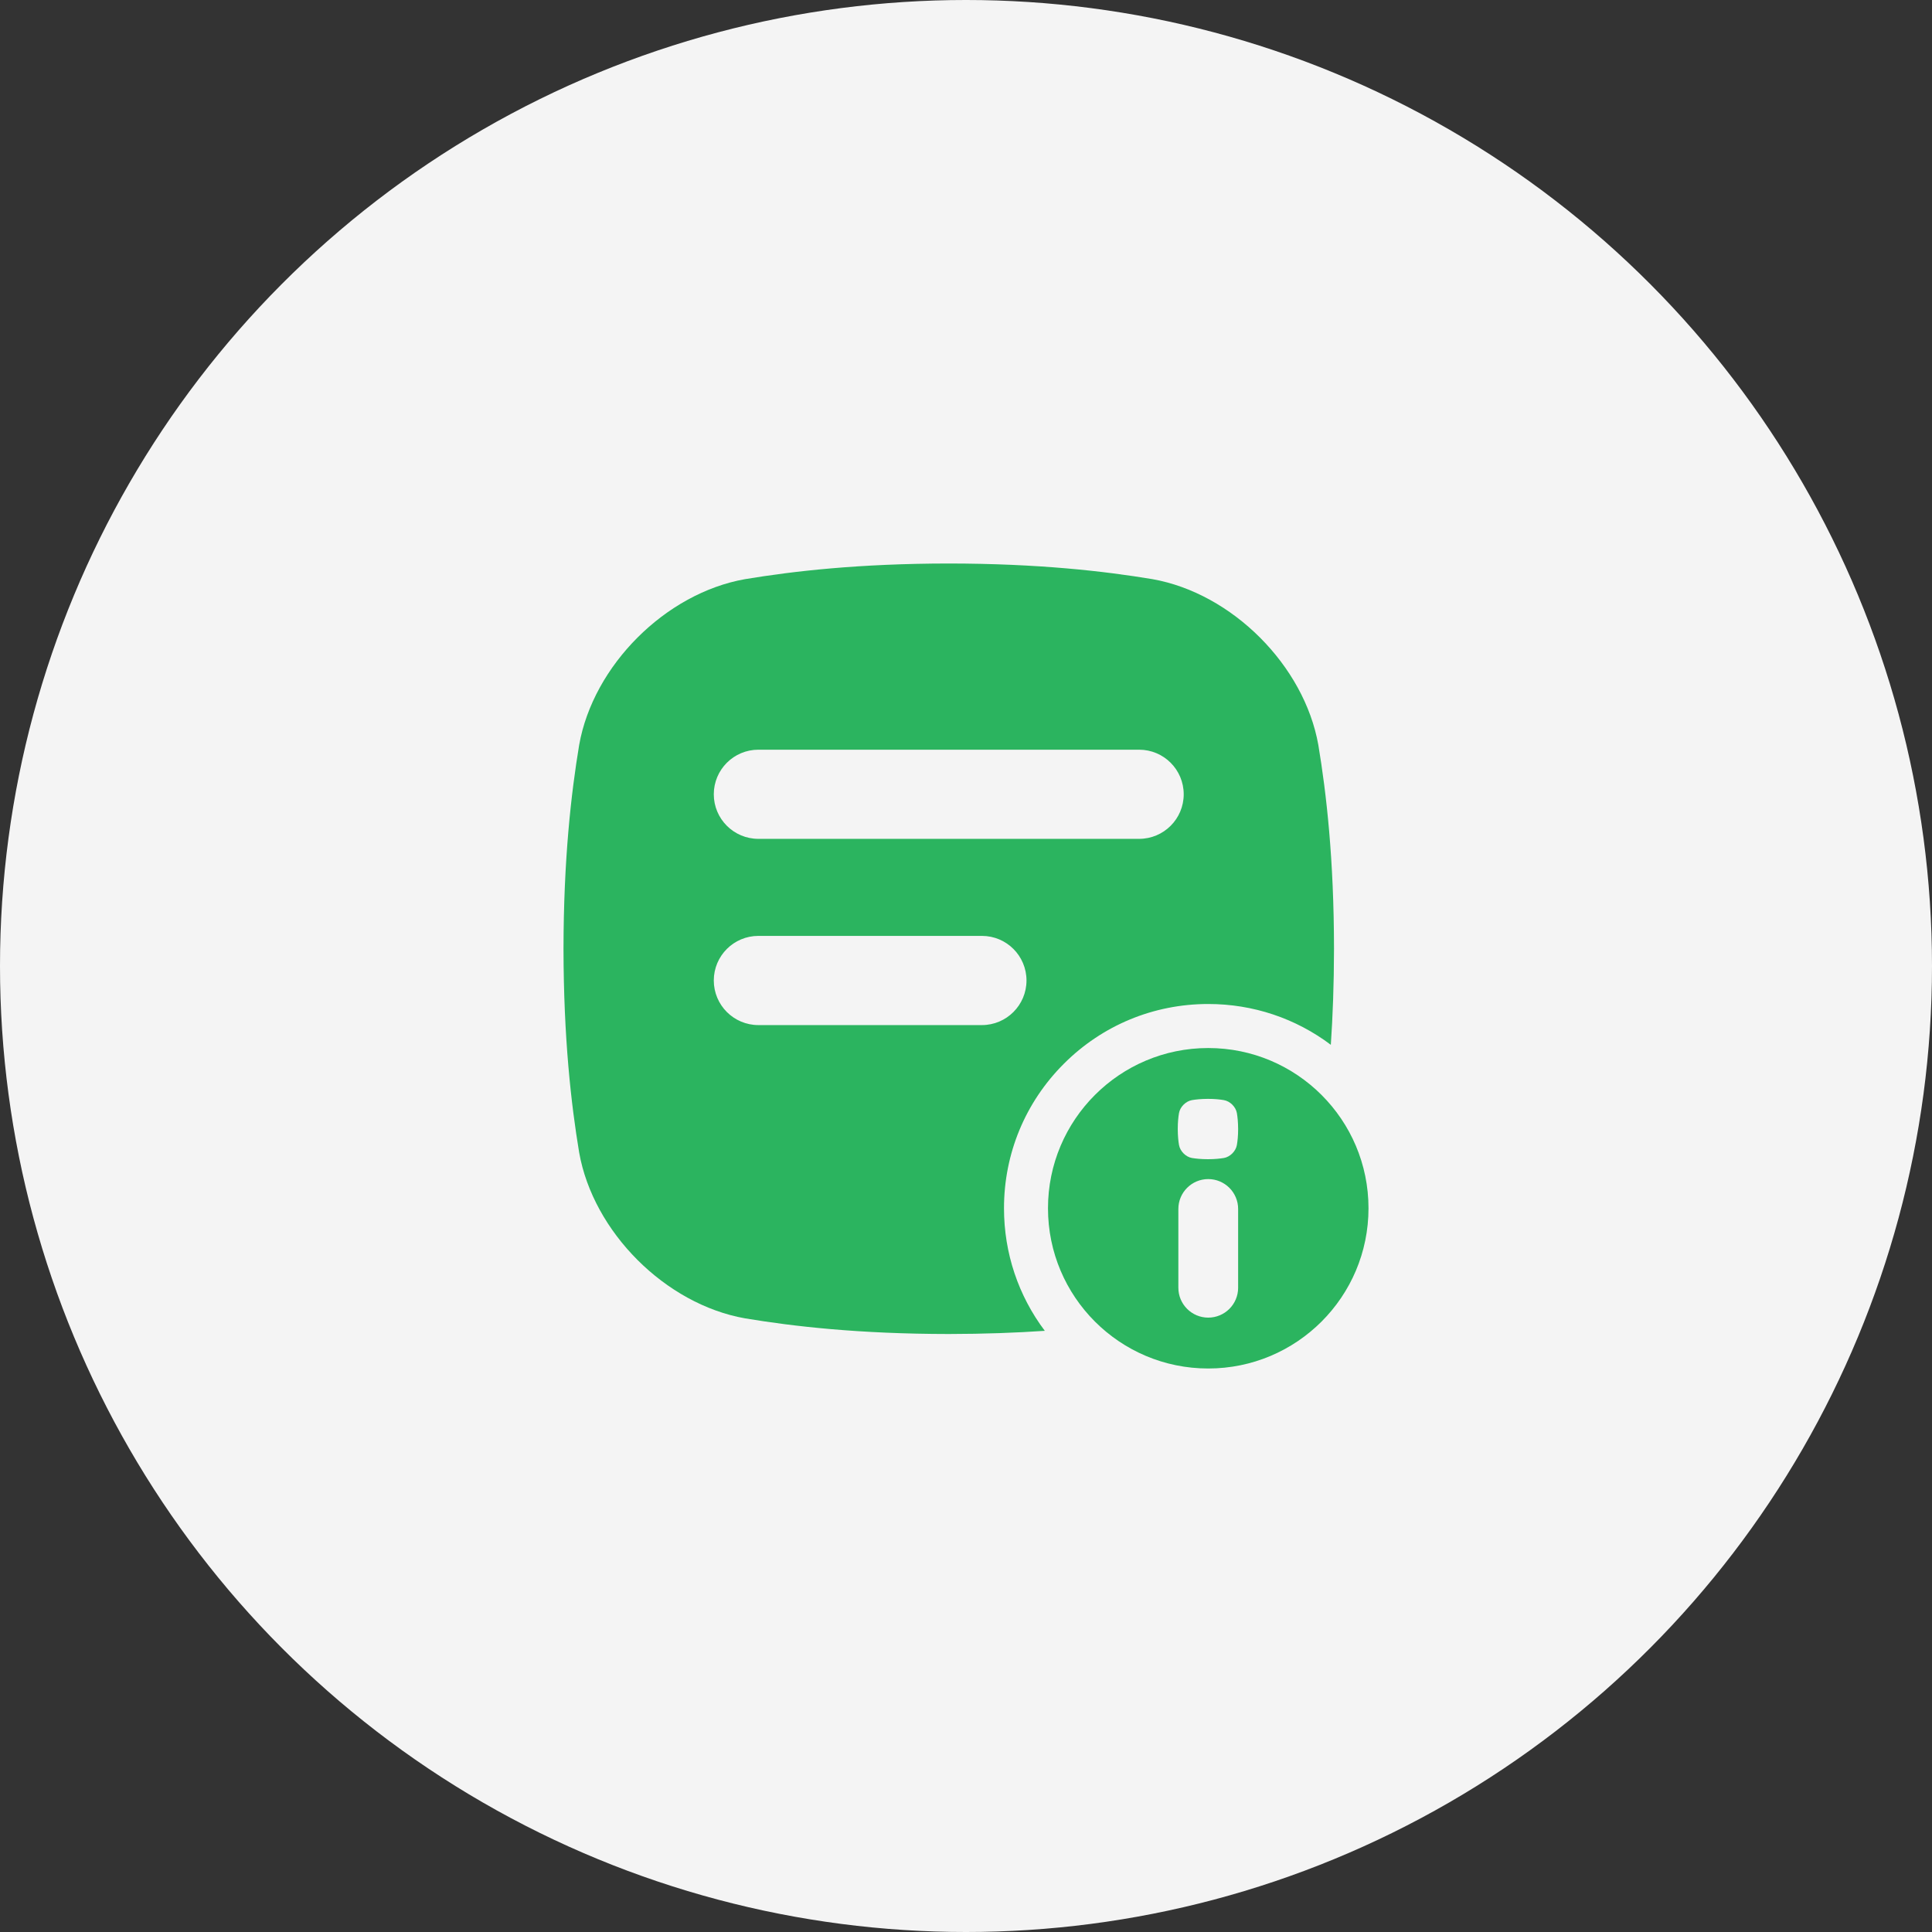 <?xml version="1.0" encoding="UTF-8"?> <svg xmlns="http://www.w3.org/2000/svg" width="48" height="48" viewBox="0 0 48 48" fill="none"><rect x="0" y="0" width="48" height="48" fill="#333333" stroke="none"/> <circle cx="24" cy="24" r="24" fill="#F4F4F4"></circle> <path d="M24.944 30.019C24.944 28.663 25.471 27.389 26.43 26.43C27.389 25.471 28.663 24.944 30.019 24.944C31.132 24.944 32.19 25.3 33.064 25.958C33.112 25.25 33.142 24.458 33.143 23.572C33.141 21.343 32.954 19.71 32.754 18.511C32.405 16.534 30.61 14.739 28.633 14.389C27.434 14.19 25.801 14.002 23.572 14C21.342 14.002 19.709 14.19 18.51 14.389C16.534 14.738 14.738 16.534 14.389 18.51C14.19 19.71 14.003 21.342 14 23.572C14.003 25.801 14.19 27.434 14.389 28.633C14.738 30.61 16.534 32.405 18.51 32.754C19.71 32.954 21.342 33.141 23.572 33.143C24.458 33.142 25.25 33.112 25.958 33.064C25.3 32.19 24.944 31.132 24.944 30.019ZM18.842 18.626H28.301C28.913 18.626 29.409 19.122 29.409 19.734C29.409 20.345 28.913 20.841 28.301 20.841H18.842C18.23 20.841 17.734 20.345 17.734 19.734C17.734 19.122 18.23 18.626 18.842 18.626ZM18.842 25.468C18.23 25.468 17.734 24.971 17.734 24.36C17.734 23.748 18.23 23.252 18.842 23.252H24.395C25.007 23.252 25.503 23.748 25.503 24.36C25.503 24.971 25.007 25.468 24.395 25.468H18.842Z" fill="#2BB45F"></path> <path d="M30.018 26.038C27.82 26.038 26.037 27.82 26.037 30.019C26.037 32.218 27.82 34 30.018 34C32.217 34 34 32.218 34 30.019C34 27.82 32.217 26.038 30.018 26.038ZM30.761 31.994C30.761 32.404 30.428 32.736 30.018 32.736C29.609 32.736 29.276 32.404 29.276 31.994V30.036C29.276 29.626 29.609 29.294 30.018 29.294C30.428 29.294 30.761 29.626 30.761 30.036V31.994ZM30.73 28.447C30.703 28.602 30.562 28.743 30.407 28.77C30.314 28.785 30.186 28.8 30.011 28.8C29.836 28.8 29.709 28.785 29.614 28.77C29.46 28.743 29.319 28.602 29.292 28.447C29.276 28.354 29.262 28.225 29.261 28.051C29.261 27.876 29.276 27.748 29.292 27.654C29.319 27.5 29.46 27.359 29.614 27.332C29.708 27.316 29.836 27.302 30.011 27.301C30.186 27.301 30.313 27.316 30.407 27.332C30.562 27.359 30.703 27.5 30.73 27.654C30.746 27.748 30.76 27.876 30.761 28.051C30.761 28.225 30.746 28.353 30.73 28.447Z" fill="#2BB45F"></path> </svg> 